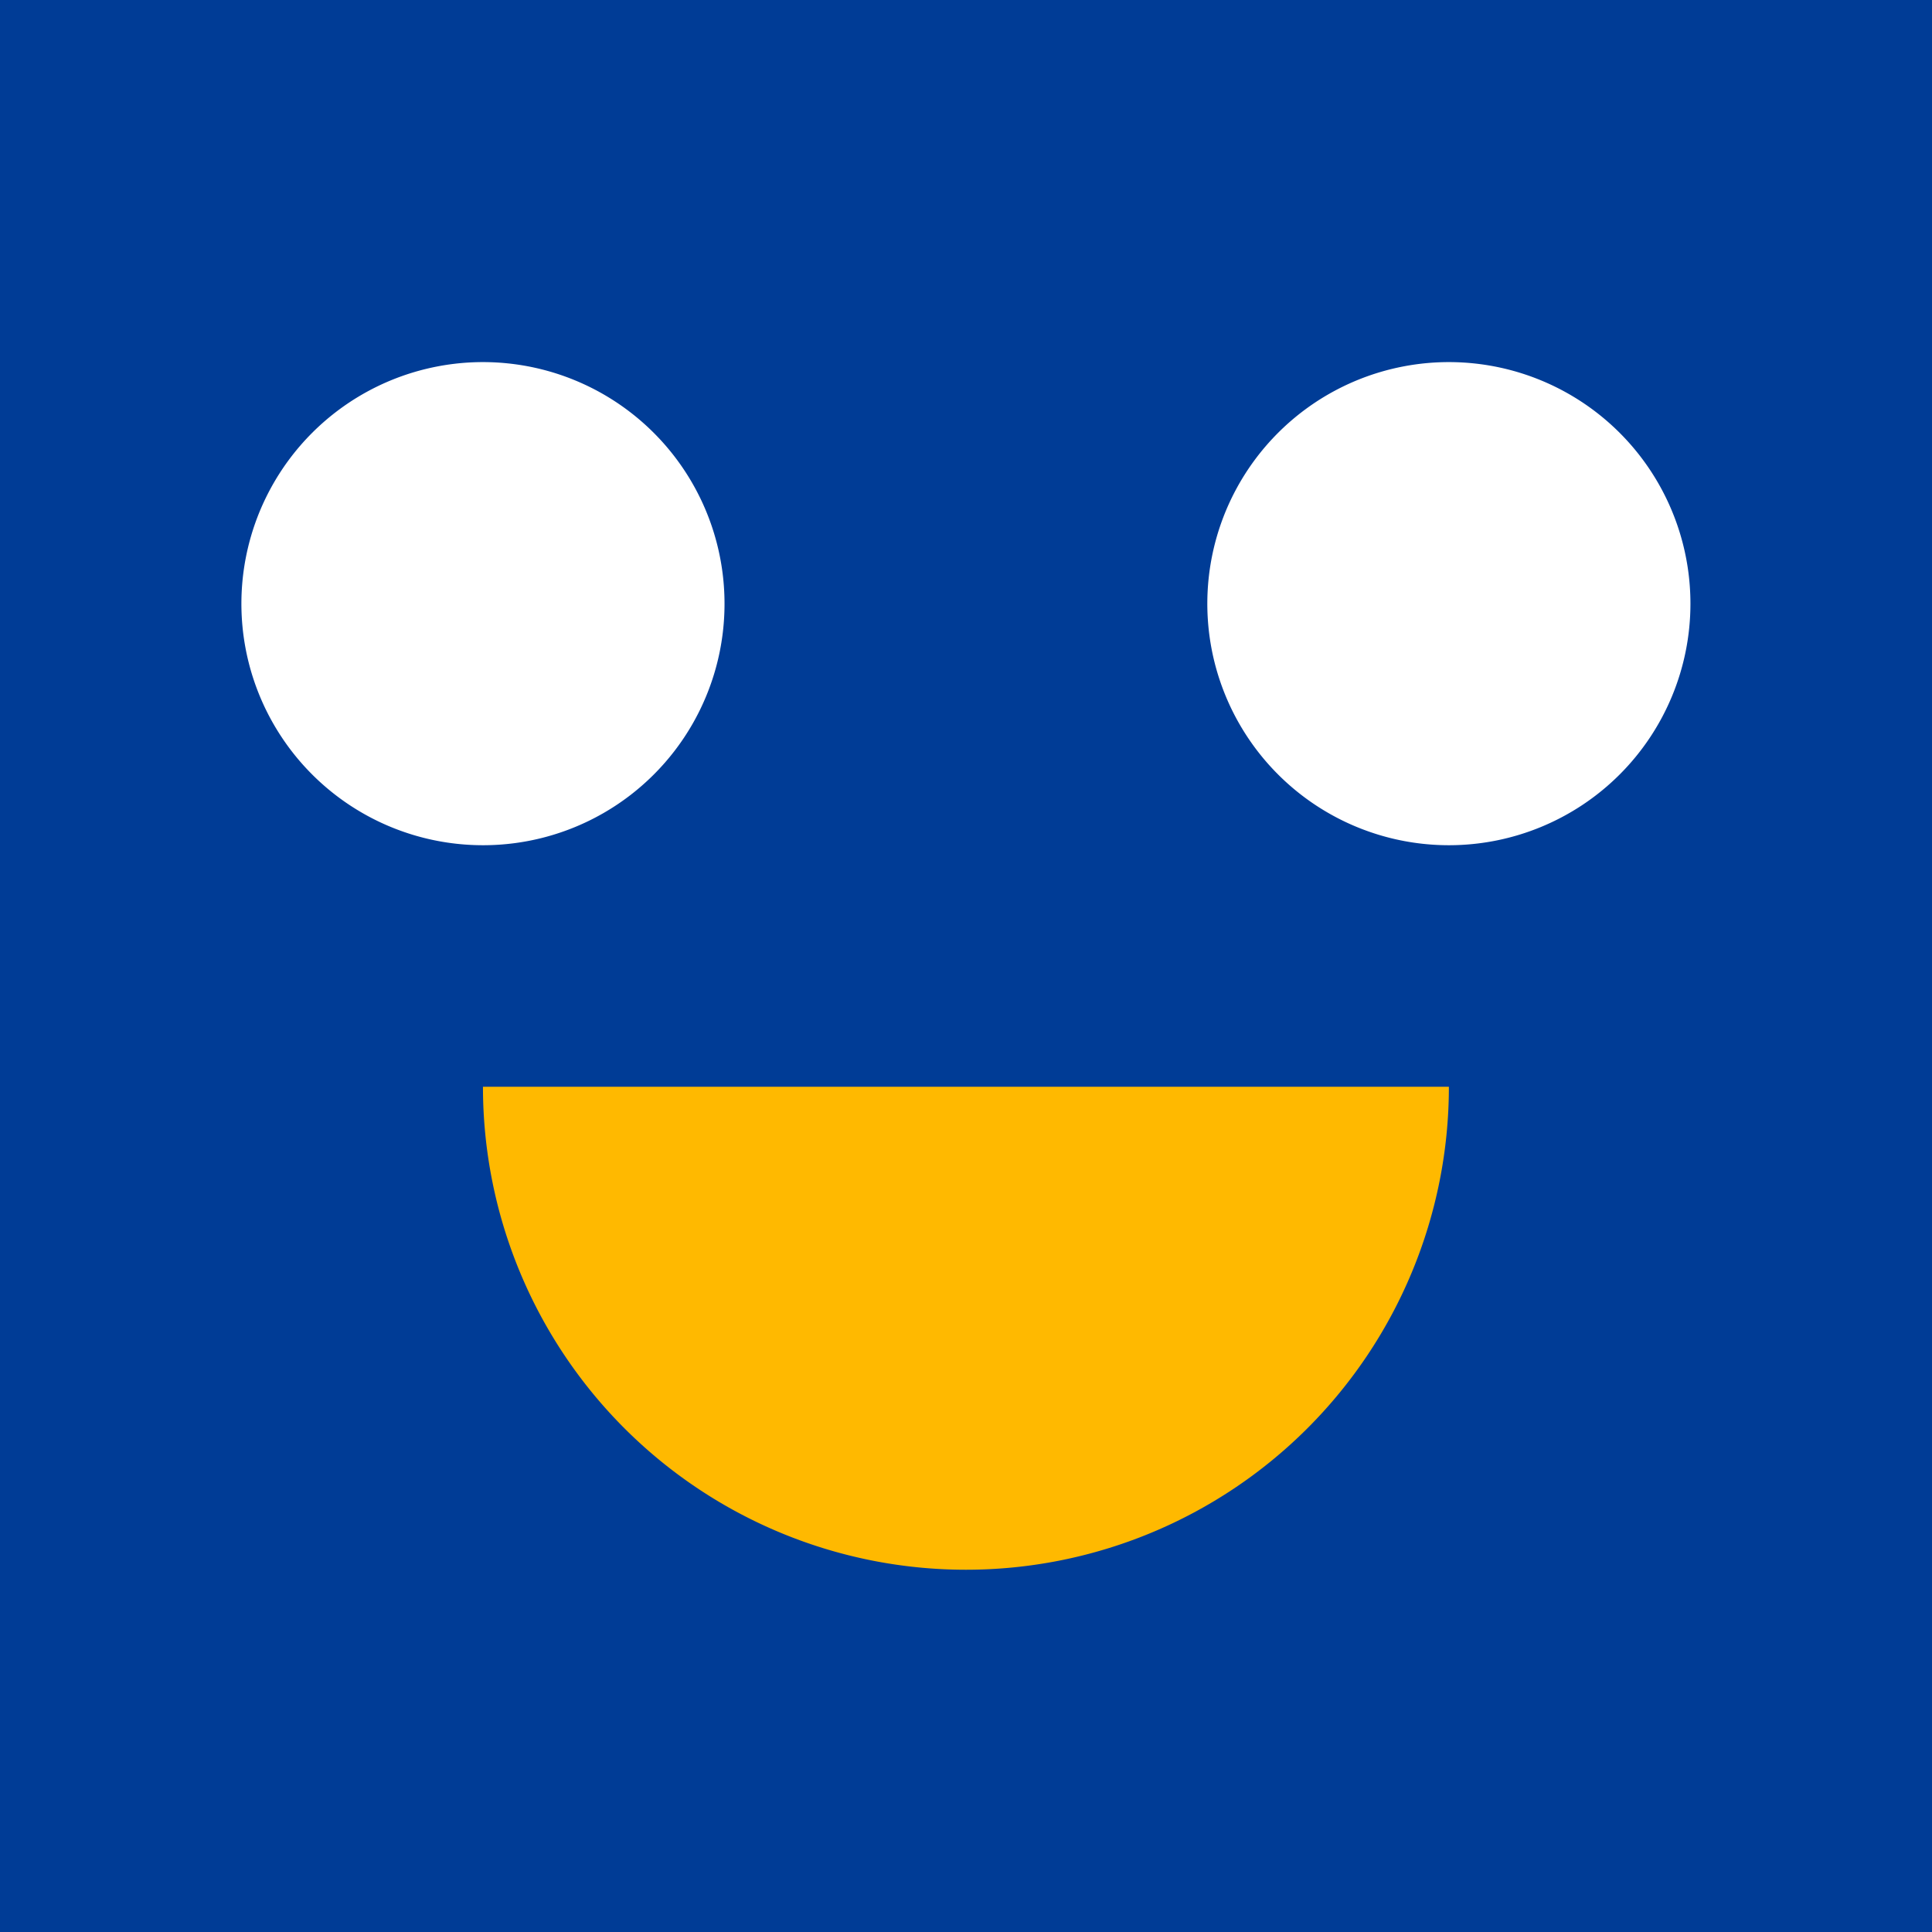 <?xml version="1.0" encoding="UTF-8"?> <svg xmlns="http://www.w3.org/2000/svg" xmlns:xlink="http://www.w3.org/1999/xlink" viewBox="0 0 121.81 121.81"> <defs> <style>.cls-1{fill:none;}.cls-2{fill:#003c96;}.cls-3{clip-path:url(#clip-path);}.cls-4{fill:#ffb900;}.cls-5{fill:#fff;}</style> <clipPath id="clip-path"> <rect class="cls-1" width="121.81" height="121.81"></rect> </clipPath> </defs> <g id="Слой_2" data-name="Слой 2"> <g id="Layer_1" data-name="Layer 1"> <rect class="cls-2" width="121.81" height="121.81"></rect> <g class="cls-3"> <path class="cls-4" d="M30.45,68.52a30.45,30.45,0,1,0,60.9,0Z"></path> <path class="cls-5" d="M91.35,53.29a15.23,15.23,0,1,1,15.23-15.22A15.23,15.23,0,0,1,91.35,53.29"></path> <path class="cls-5" d="M30.45,53.29A15.23,15.23,0,1,1,45.68,38.07,15.22,15.22,0,0,1,30.45,53.29"></path> </g> </g> </g> </svg> 